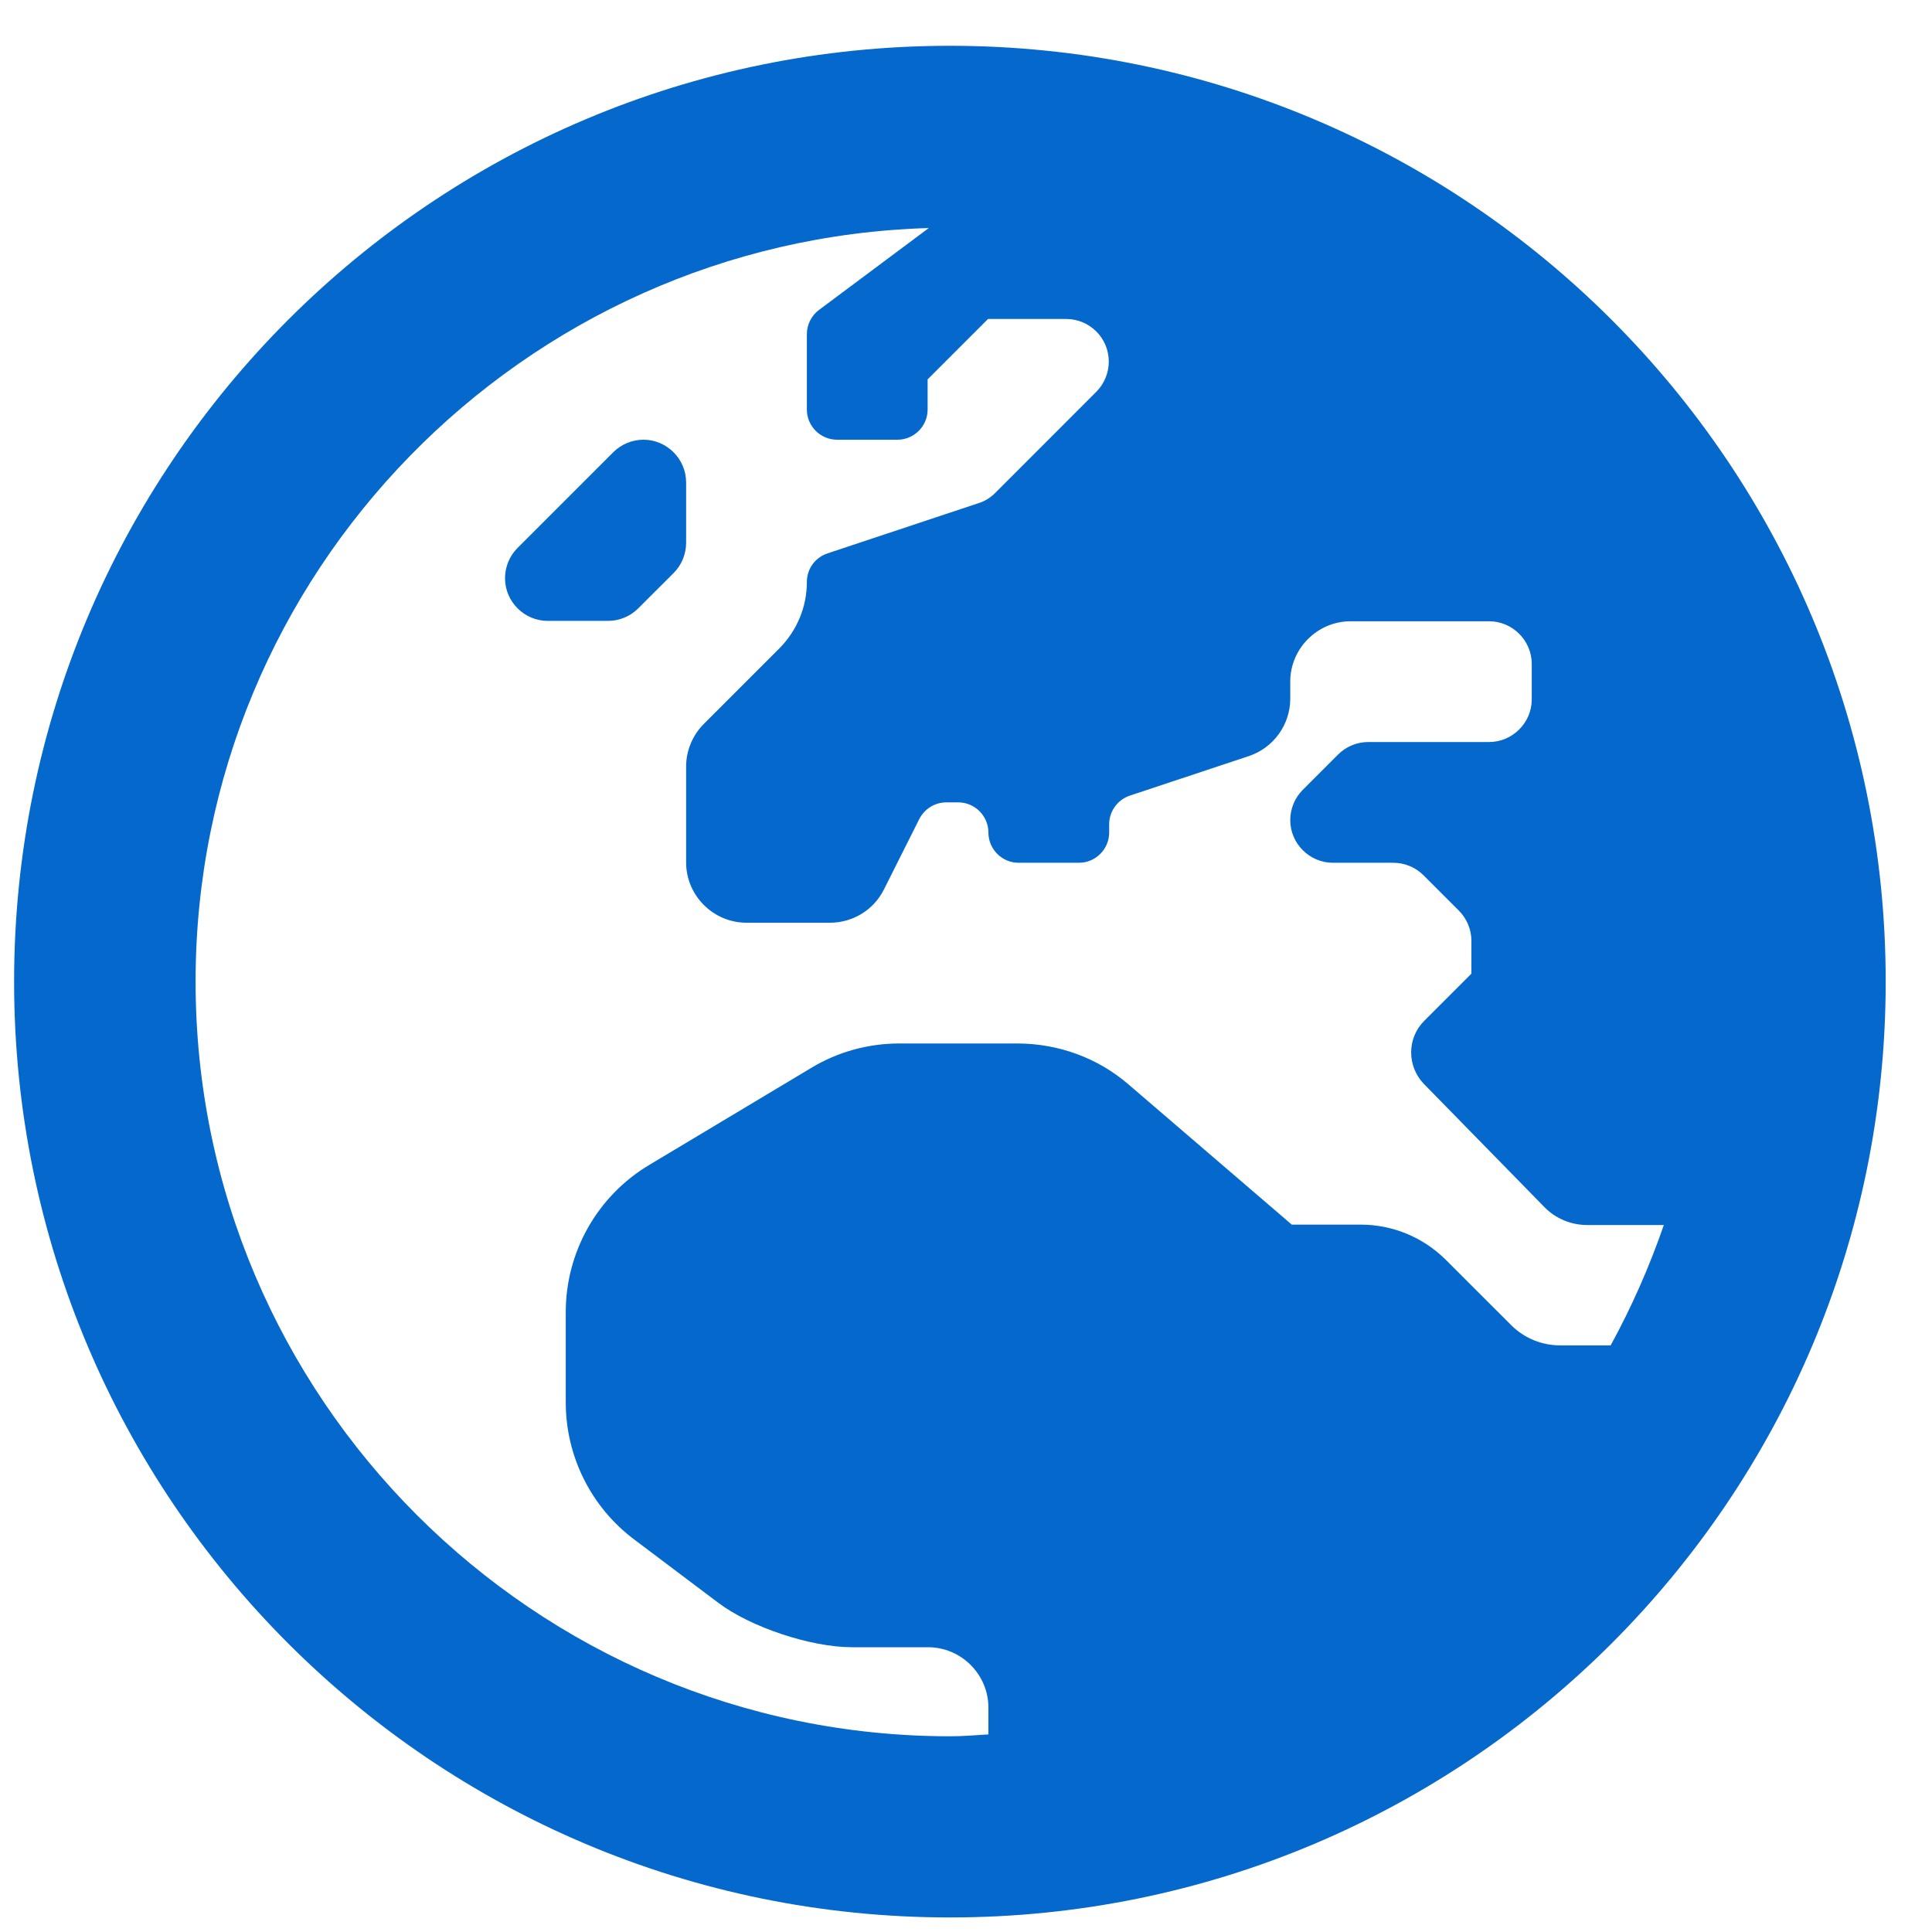 <?xml version="1.0" encoding="UTF-8"?>
<svg width="30px" height="30px" viewBox="0 0 30 30" version="1.1" xmlns="http://www.w3.org/2000/svg" xmlns:xlink="http://www.w3.org/1999/xlink">
    <title>icon-globe</title>
    <g id="Discovery" stroke="none" stroke-width="1" fill="none" fill-rule="evenodd">
        <g id="1440px-/-v2.0-/-Money-Tranfers-/-Business" transform="translate(-157, -3545)" fill="#0468CC" fill-rule="nonzero">
            <g id="svgs" transform="translate(153, 3498.611)">
                <path d="M18.75,76.163 C26.777,76.163 33.281,69.659 33.281,61.631 C33.281,53.604 26.777,47.1 18.75,47.1 C10.723,47.1 4.219,53.604 4.219,61.631 C4.219,69.659 10.723,76.163 18.75,76.163 Z M18.756,73.35 C12.293,73.35 7.037,68.094 7.037,61.631 C7.037,55.286 12.117,50.112 18.422,49.93 L16.717,51.202 C16.6,51.29 16.529,51.43 16.529,51.577 L16.529,52.749 C16.529,53.006 16.74,53.217 16.998,53.217 L17.935,53.217 C18.193,53.217 18.404,53.006 18.404,52.749 L18.404,52.28 L19.342,51.342 L20.555,51.342 C20.918,51.342 21.217,51.635 21.217,52.004 C21.217,52.18 21.146,52.35 21.023,52.473 L19.453,54.044 C19.383,54.114 19.295,54.172 19.195,54.202 L16.852,54.981 C16.658,55.045 16.529,55.221 16.529,55.426 C16.529,55.813 16.377,56.176 16.107,56.452 L14.93,57.629 C14.754,57.805 14.654,58.045 14.654,58.292 L14.654,59.78 C14.654,60.295 15.076,60.717 15.592,60.717 L16.887,60.717 C17.244,60.717 17.566,60.518 17.725,60.202 L18.275,59.106 C18.357,58.948 18.516,58.848 18.697,58.848 L18.879,58.848 C19.137,58.848 19.348,59.059 19.348,59.317 C19.348,59.575 19.559,59.786 19.816,59.786 L20.754,59.786 C21.012,59.786 21.223,59.575 21.223,59.317 L21.223,59.188 C21.223,58.989 21.352,58.807 21.545,58.743 L23.396,58.128 C23.777,57.999 24.035,57.641 24.035,57.237 L24.035,56.973 C24.035,56.458 24.457,56.036 24.973,56.036 L27.123,56.036 C27.486,56.036 27.785,56.335 27.785,56.698 L27.785,57.249 C27.785,57.612 27.486,57.911 27.123,57.911 L25.248,57.911 C25.072,57.911 24.902,57.981 24.779,58.104 L24.228,58.655 C24.105,58.778 24.035,58.948 24.035,59.124 C24.035,59.487 24.334,59.786 24.697,59.786 L25.635,59.786 C25.81,59.786 25.98,59.856 26.103,59.979 L26.654,60.53 C26.777,60.653 26.848,60.823 26.848,60.999 L26.848,61.508 L26.115,62.241 C25.846,62.51 25.846,62.944 26.109,63.219 L27.978,65.129 C28.154,65.311 28.394,65.411 28.646,65.411 L29.836,65.411 C29.613,66.055 29.338,66.682 29.01,67.28 L28.225,67.28 C27.943,67.28 27.668,67.168 27.469,66.969 L26.455,65.956 C26.103,65.604 25.629,65.405 25.131,65.405 L24.059,65.405 L21.527,63.231 C21.047,62.815 20.432,62.592 19.793,62.592 L17.965,62.592 C17.484,62.592 17.01,62.721 16.594,62.973 L14.08,64.479 C13.277,64.959 12.785,65.827 12.785,66.764 L12.785,68.165 C12.785,69.002 13.178,69.793 13.852,70.297 L15.152,71.276 C15.656,71.657 16.594,71.967 17.227,71.967 L18.41,71.967 C18.926,71.967 19.348,72.389 19.348,72.905 L19.348,73.321 C19.148,73.333 18.955,73.35 18.756,73.35 Z M13.441,56.03 C13.617,56.03 13.787,55.96 13.91,55.836 L14.461,55.286 C14.584,55.163 14.654,54.993 14.654,54.817 L14.654,53.879 C14.654,53.516 14.355,53.217 13.992,53.217 C13.816,53.217 13.646,53.288 13.523,53.411 L12.035,54.899 C11.912,55.022 11.842,55.192 11.842,55.368 C11.842,55.731 12.141,56.03 12.504,56.03 L13.441,56.03 Z" id="icon-globe"></path>
            </g>
        </g>
    </g>
</svg>